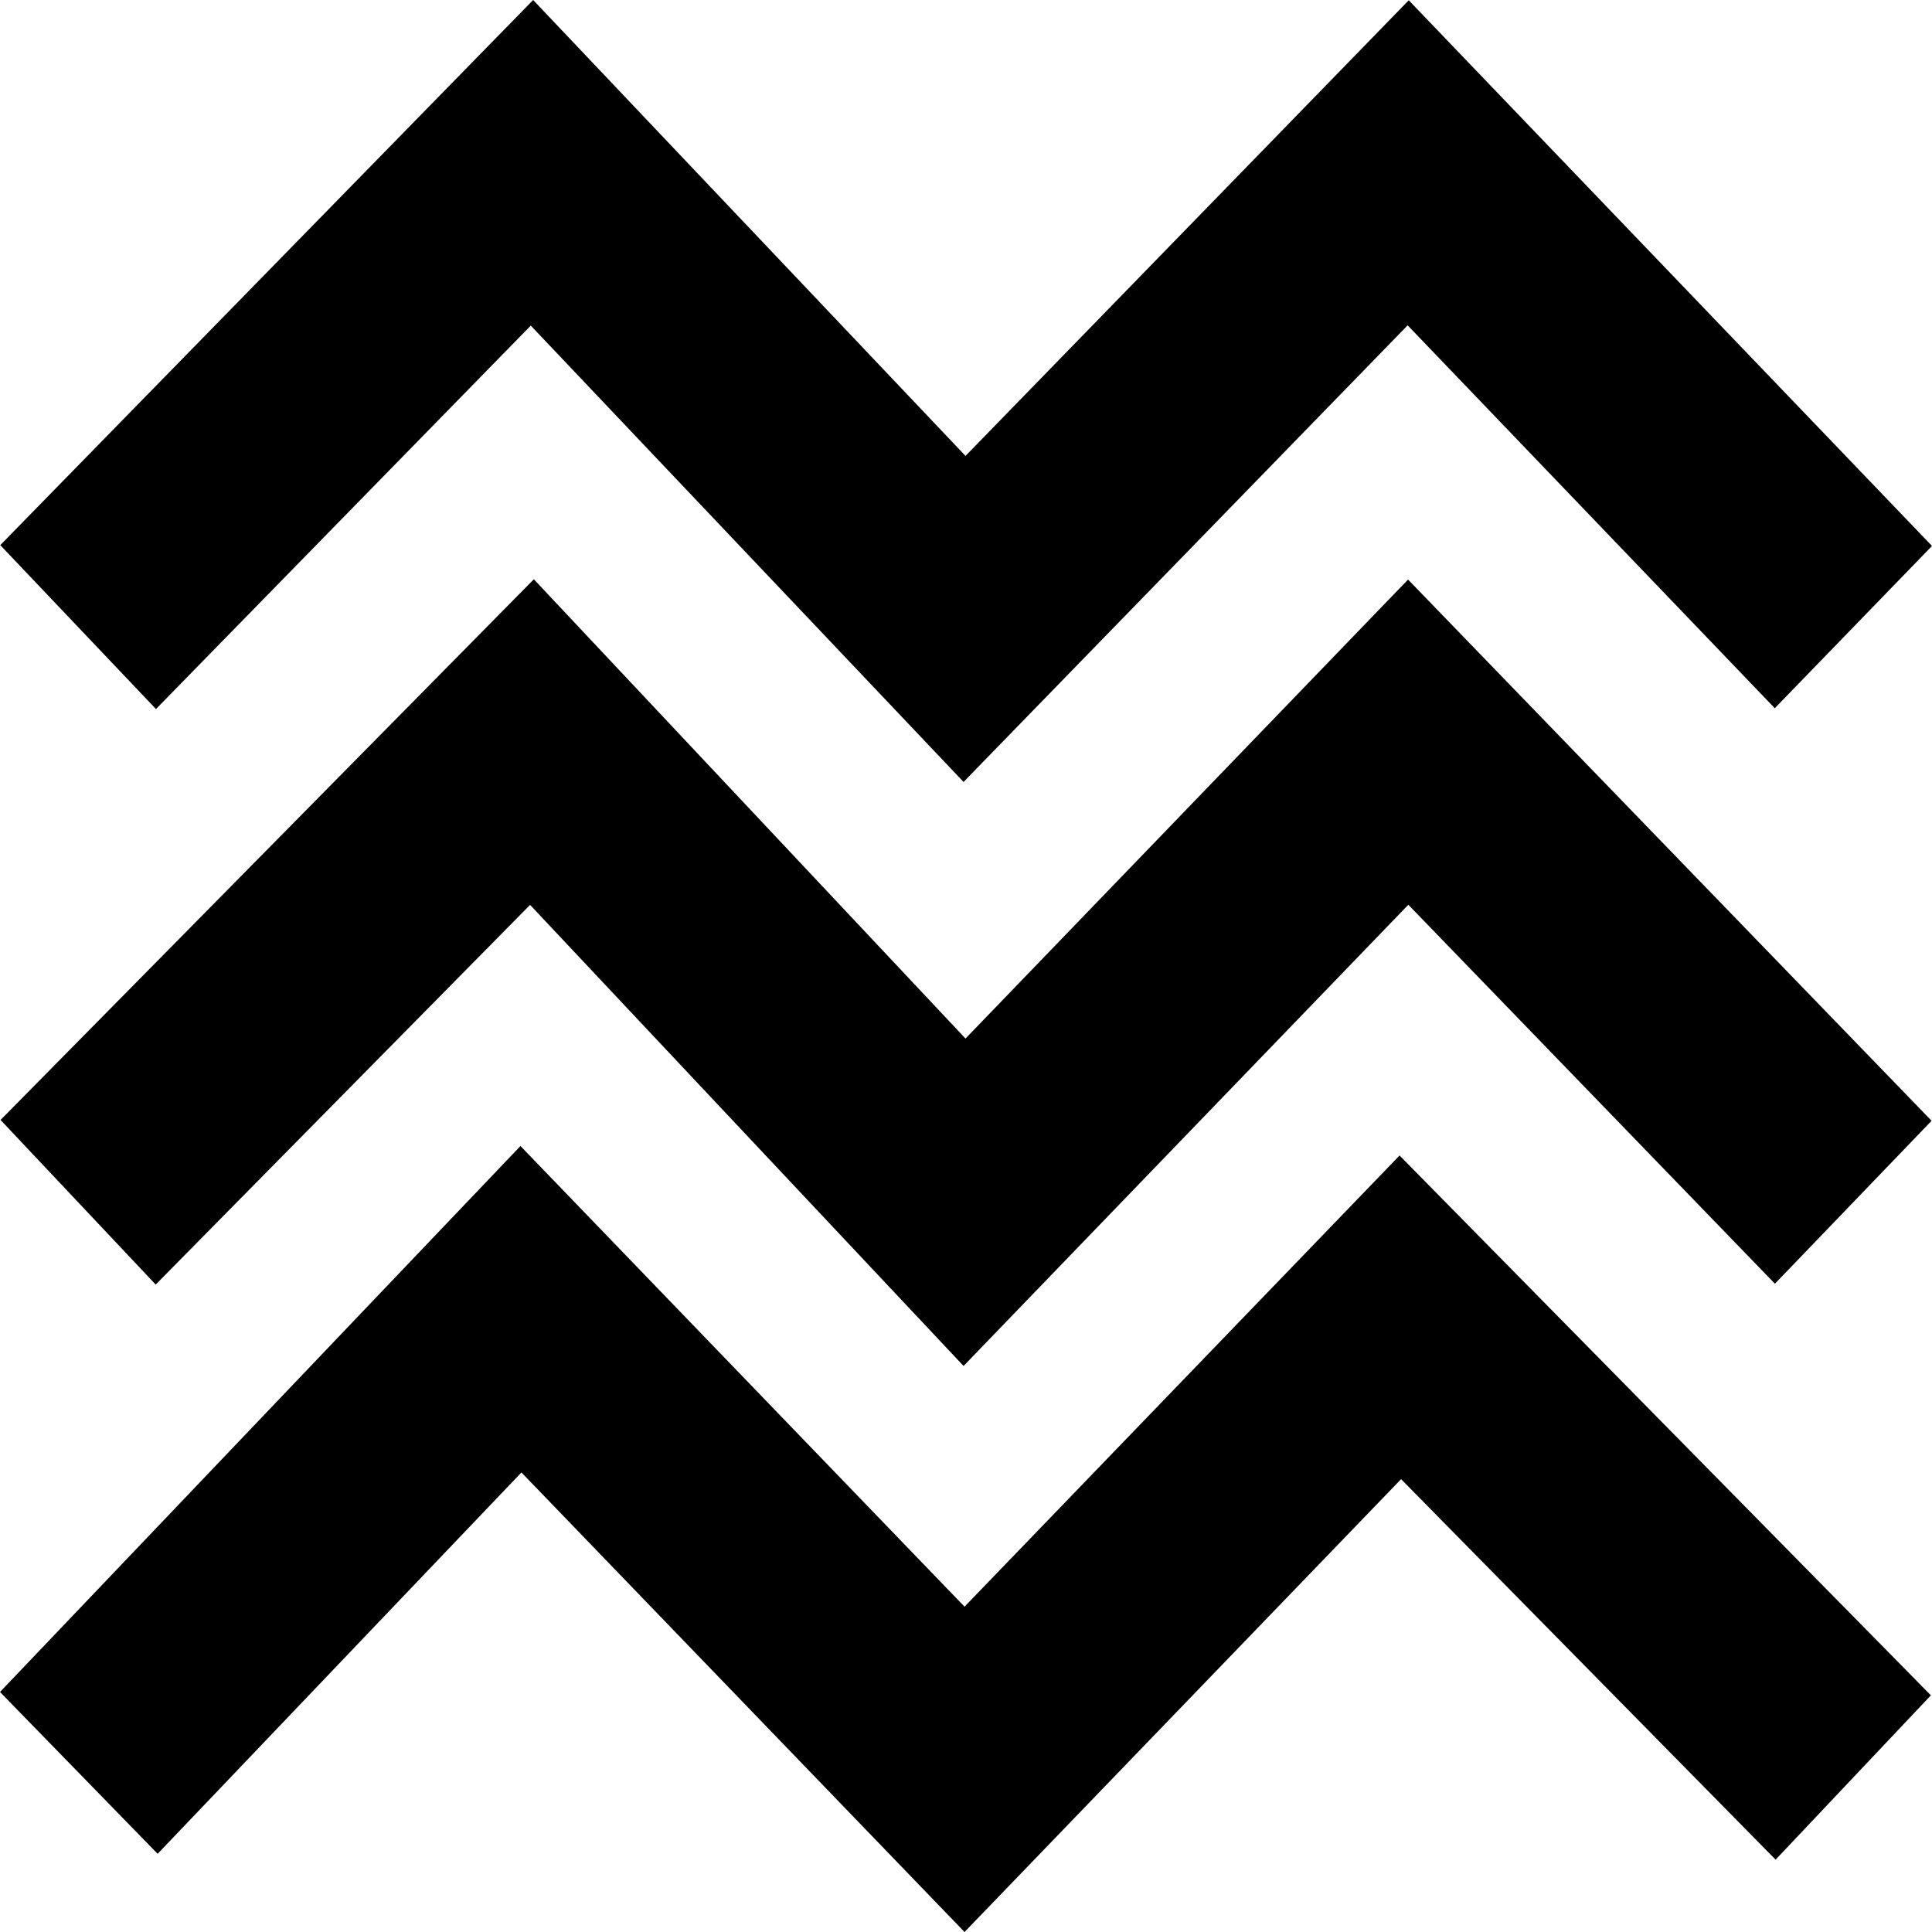<?xml version="1.0" encoding="UTF-8"?>
<svg id="Layer_2" data-name="Layer 2" xmlns="http://www.w3.org/2000/svg" viewBox="0 0 138.61 138.61">
  <defs>
    <style>
      .cls-1 {
        fill: #000;
        stroke-width: 0px;
      }
    </style>
  </defs>
  <g id="Layer_1-2" data-name="Layer 1">
    <g>
      <polygon class="cls-1" points="38.08 23.36 69.13 56.1 100.99 23.34 127.33 50.81 138.61 39.17 101.07 .02 69.27 32.71 38.25 0 .02 39.11 11.19 50.87 38.08 23.36"/>
      <polygon class="cls-1" points="69.27 74.51 38.3 41.56 .04 80.35 11.17 92.16 38.03 64.92 69.13 98 101.04 64.91 127.34 92.1 138.58 80.41 101.02 41.58 69.27 74.51"/>
      <polygon class="cls-1" points="69.2 115.27 37.34 82.22 0 121.39 11.31 133 37.41 105.64 69.2 138.61 100.52 106.12 127.39 133.42 138.53 121.63 100.41 82.9 69.2 115.27"/>
    </g>
  </g>
</svg>